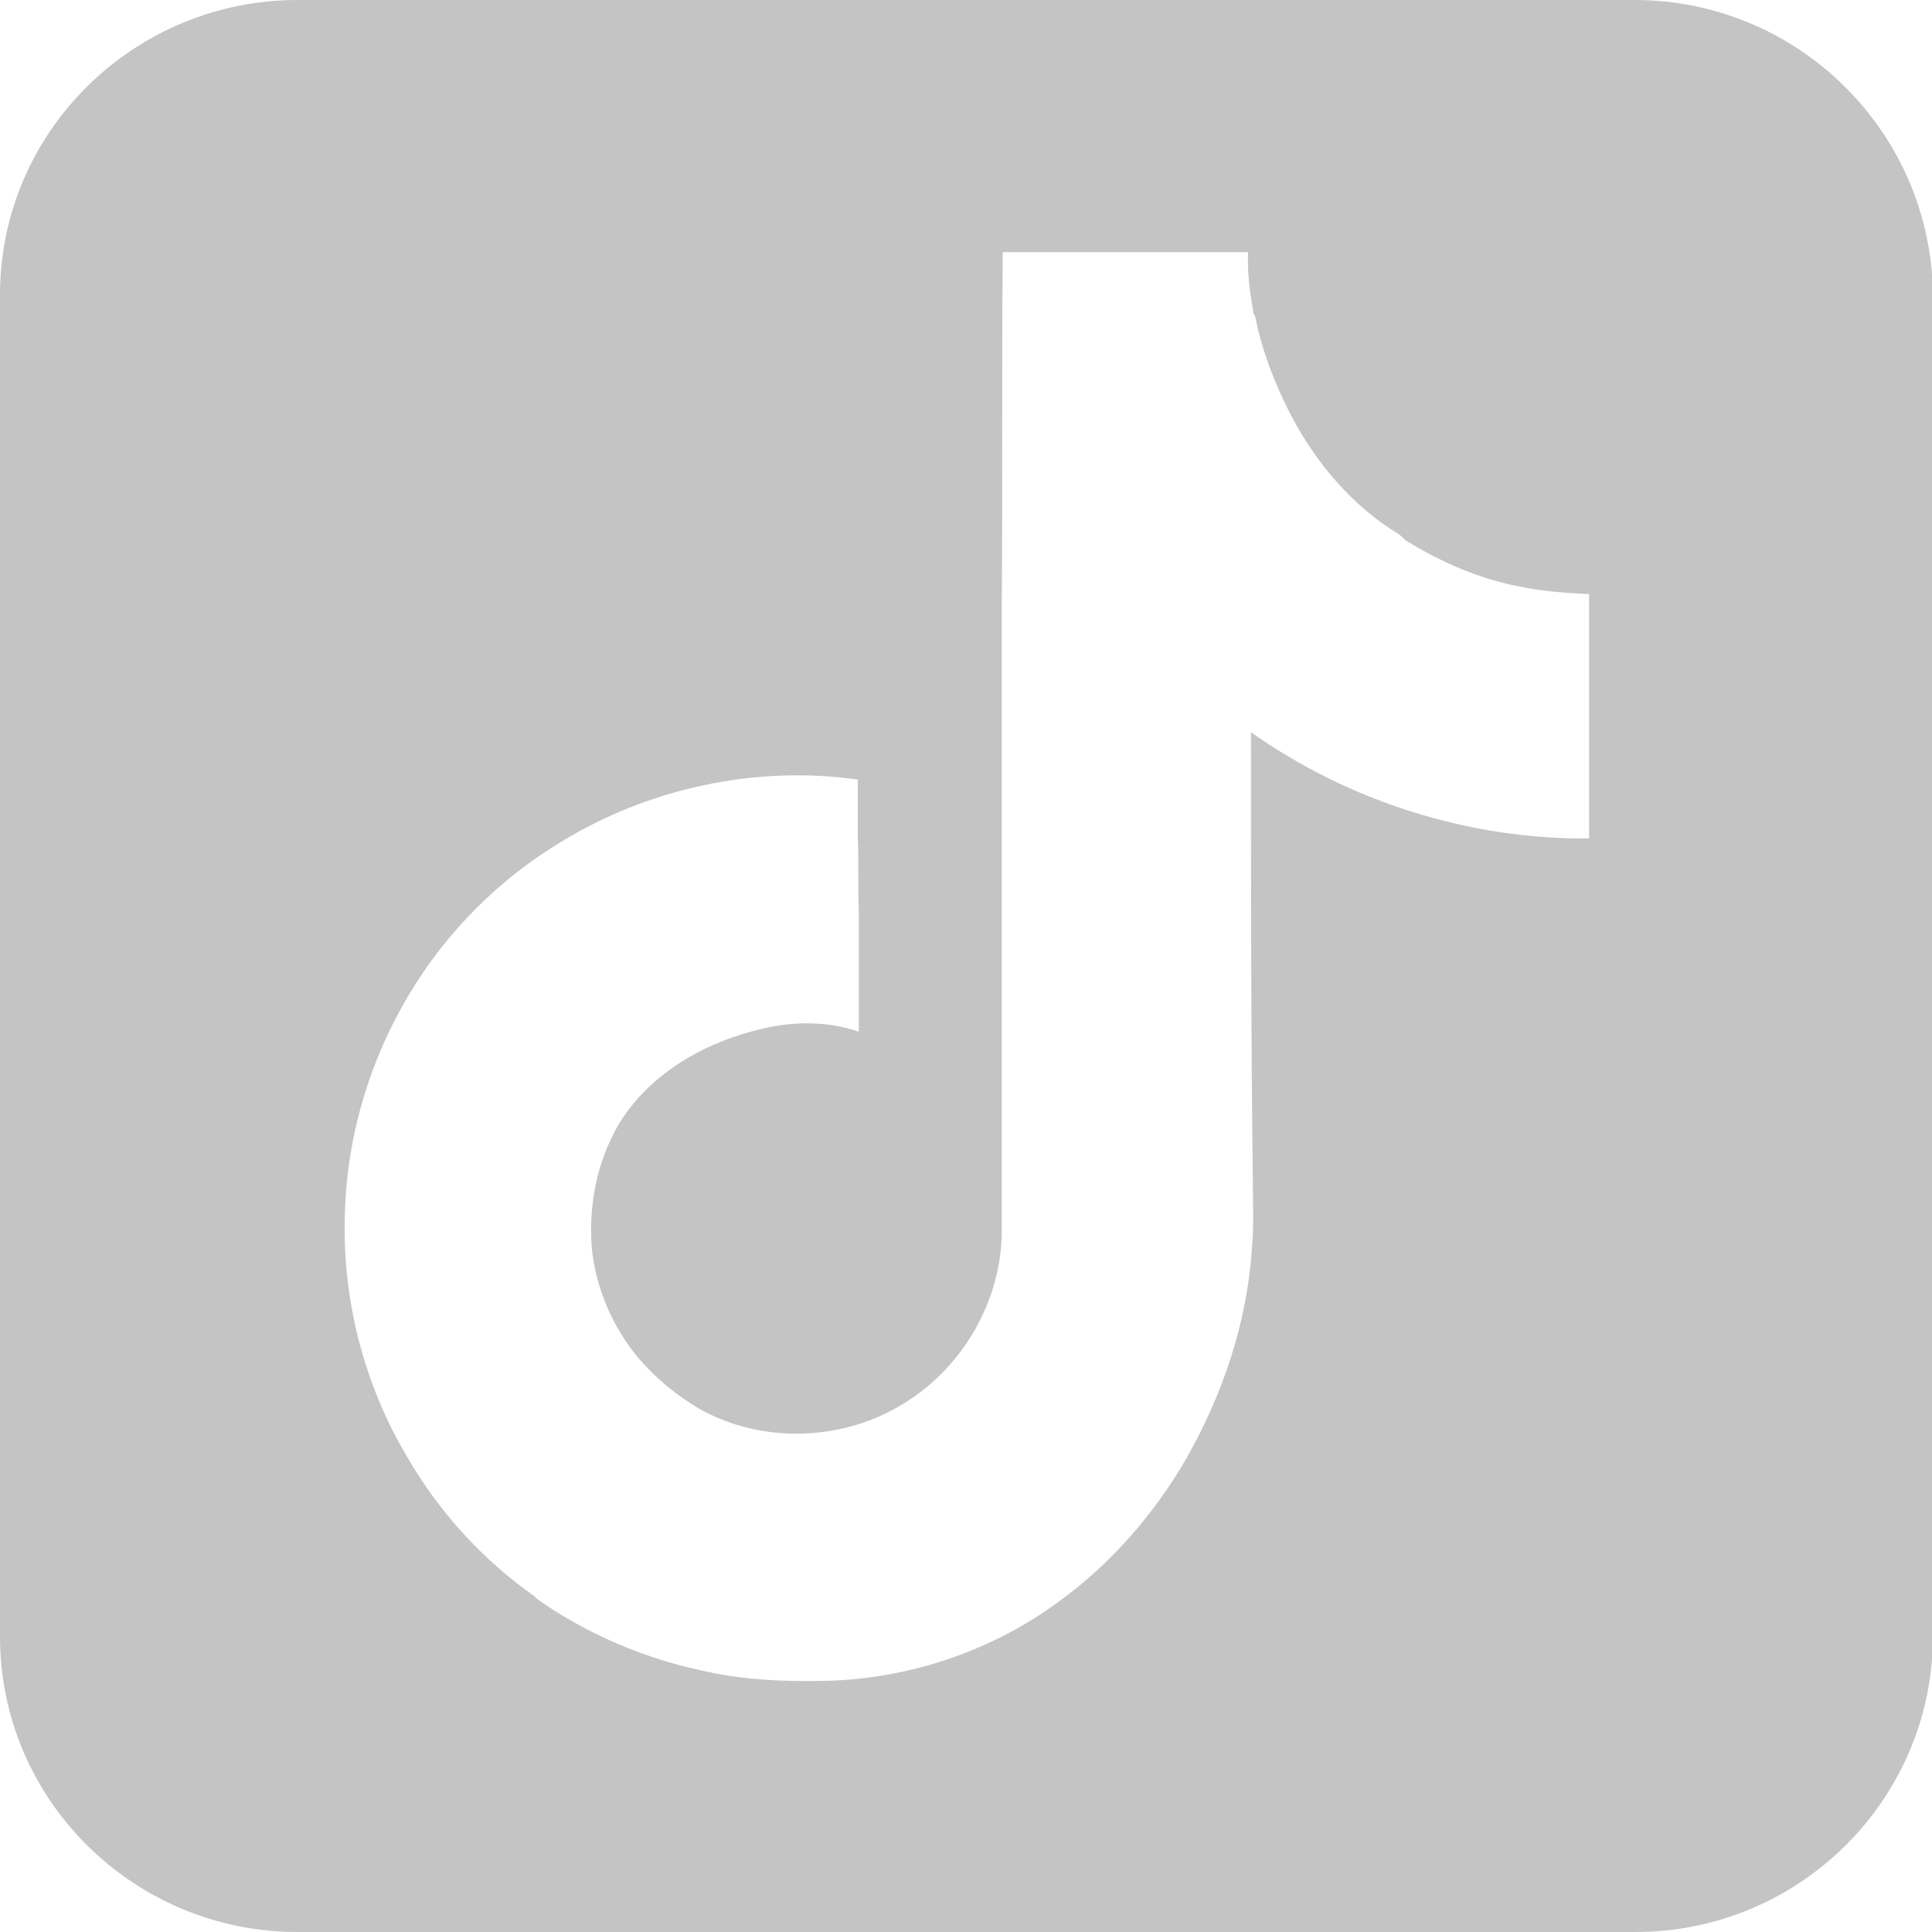 <svg xmlns="http://www.w3.org/2000/svg" width="24" height="24" viewBox="0 0 24 24" fill="none">
    <g clip-path="url(#clip0_3180_784)">
        <path d="M20.304 0H3.696C1.668 0 0 1.632 0 3.66V20.328C0 22.368 1.668 24 3.696 24H20.316C22.344 24 24 22.368 24.012 20.34V3.66C23.988 1.632 22.332 0 20.304 0ZM19.74 10.416C18.252 10.428 16.764 9.96 15.54 9.096C15.54 10.98 15.54 12.864 15.564 14.748C15.564 15 15.576 15.252 15.552 15.504C15.492 16.428 15.192 17.316 14.736 18.12C14.34 18.804 13.8 19.428 13.152 19.896C12.324 20.508 11.292 20.856 10.26 20.88C9.732 20.892 9.204 20.868 8.7 20.748C7.98 20.592 7.284 20.292 6.684 19.872C6.672 19.86 6.648 19.848 6.648 19.836C6 19.38 5.46 18.792 5.064 18.108C4.524 17.208 4.248 16.14 4.284 15.084C4.308 14.112 4.596 13.152 5.1 12.324C5.556 11.568 6.204 10.92 6.96 10.464C8.052 9.792 9.384 9.504 10.656 9.684V10.404C10.668 10.704 10.656 11.004 10.668 11.292V12.816C10.284 12.684 9.864 12.684 9.468 12.78C9 12.888 8.544 13.092 8.172 13.404C7.944 13.596 7.752 13.824 7.62 14.088C7.392 14.532 7.308 15.048 7.356 15.552C7.416 16.032 7.62 16.5 7.932 16.872C8.148 17.124 8.412 17.34 8.7 17.508C9.48 17.94 10.488 17.904 11.244 17.424C11.976 16.968 12.444 16.14 12.444 15.288V7.56C12.456 6.084 12.444 4.608 12.456 3.132H15.504C15.492 3.396 15.528 3.648 15.576 3.912H15.588C15.672 4.344 15.828 4.752 16.032 5.148C16.344 5.748 16.8 6.288 17.376 6.636C17.412 6.66 17.436 6.696 17.472 6.72C17.904 6.984 18.372 7.188 18.864 7.284C19.152 7.344 19.452 7.368 19.74 7.38V10.416Z" fill="#C4C4C4"></path>
    </g>
    <defs>
        <clipPath id="clip0_3180_784">
            <rect width="24" height="24" fill="white"></rect>
        </clipPath>
    </defs>
</svg>